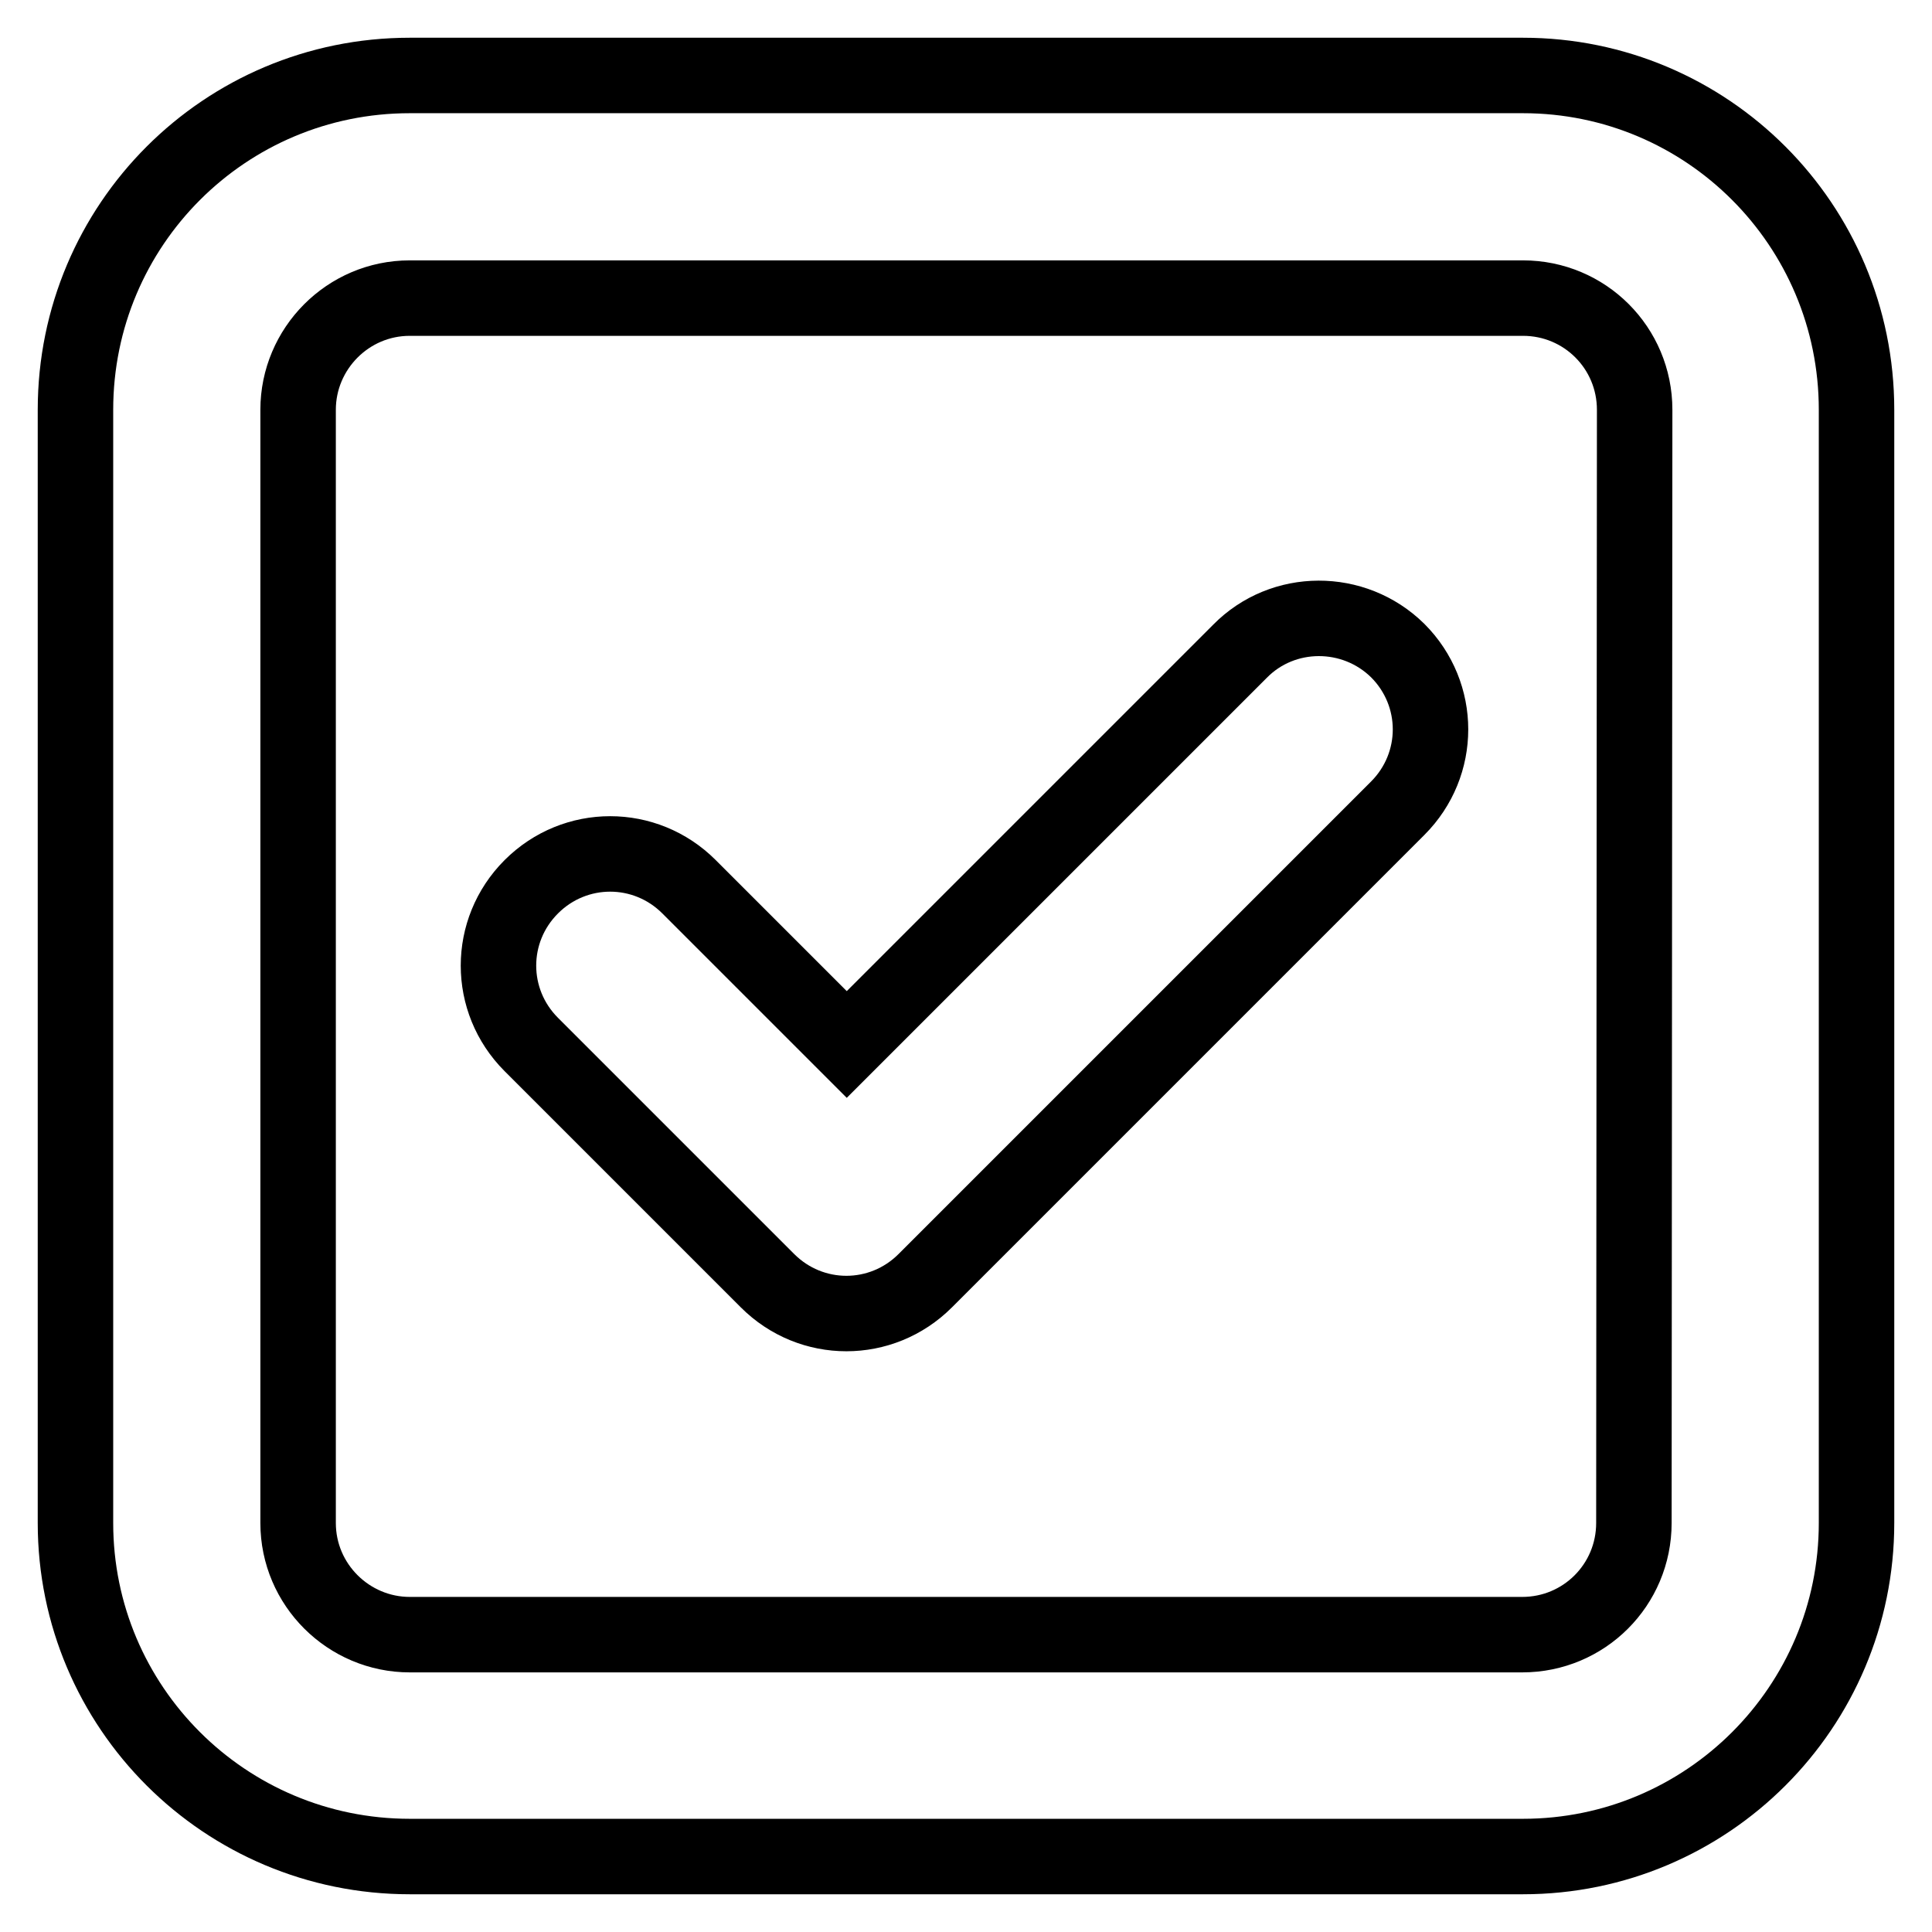 <?xml version="1.0" encoding="utf-8"?>
<!-- Svg Vector Icons : http://www.onlinewebfonts.com/icon -->
<!DOCTYPE svg PUBLIC "-//W3C//DTD SVG 1.1//EN" "http://www.w3.org/Graphics/SVG/1.1/DTD/svg11.dtd">
<svg version="1.1" xmlns="http://www.w3.org/2000/svg" xmlns:xlink="http://www.w3.org/1999/xlink" x="0px" y="0px" viewBox="0 0 256 256" enable-background="new 0 0 256 256" xml:space="preserve">
<g><g><path stroke-width="10" fill-opacity="0" stroke="#000000"  d="M201.8,10H54.3C29.8,10,10,29.8,10,54.3v147.5c0,24.4,19.8,44.2,44.3,44.2h147.5c24.4,0,44.2-19.8,44.2-44.2V54.3C246,29.8,226.2,10,201.8,10z M216.5,201.8c0,8.2-6.6,14.8-14.8,14.8H54.3c-8.1,0-14.8-6.6-14.8-14.8V54.3c0-8.1,6.6-14.8,14.8-14.8h147.5c8.2,0,14.8,6.6,14.8,14.8L216.5,201.8L216.5,201.8z M164.3,86.3l-52.1,52.1l-20.9-20.9c-5.8-5.8-15.1-5.8-20.9,0c-5.8,5.8-5.8,15.1,0,20.9l31.3,31.3c5.8,5.8,15.1,5.8,20.9,0l62.6-62.6c5.8-5.8,5.8-15.1,0-20.9C179.4,80.5,170,80.5,164.3,86.3z"/></g></g>
</svg>